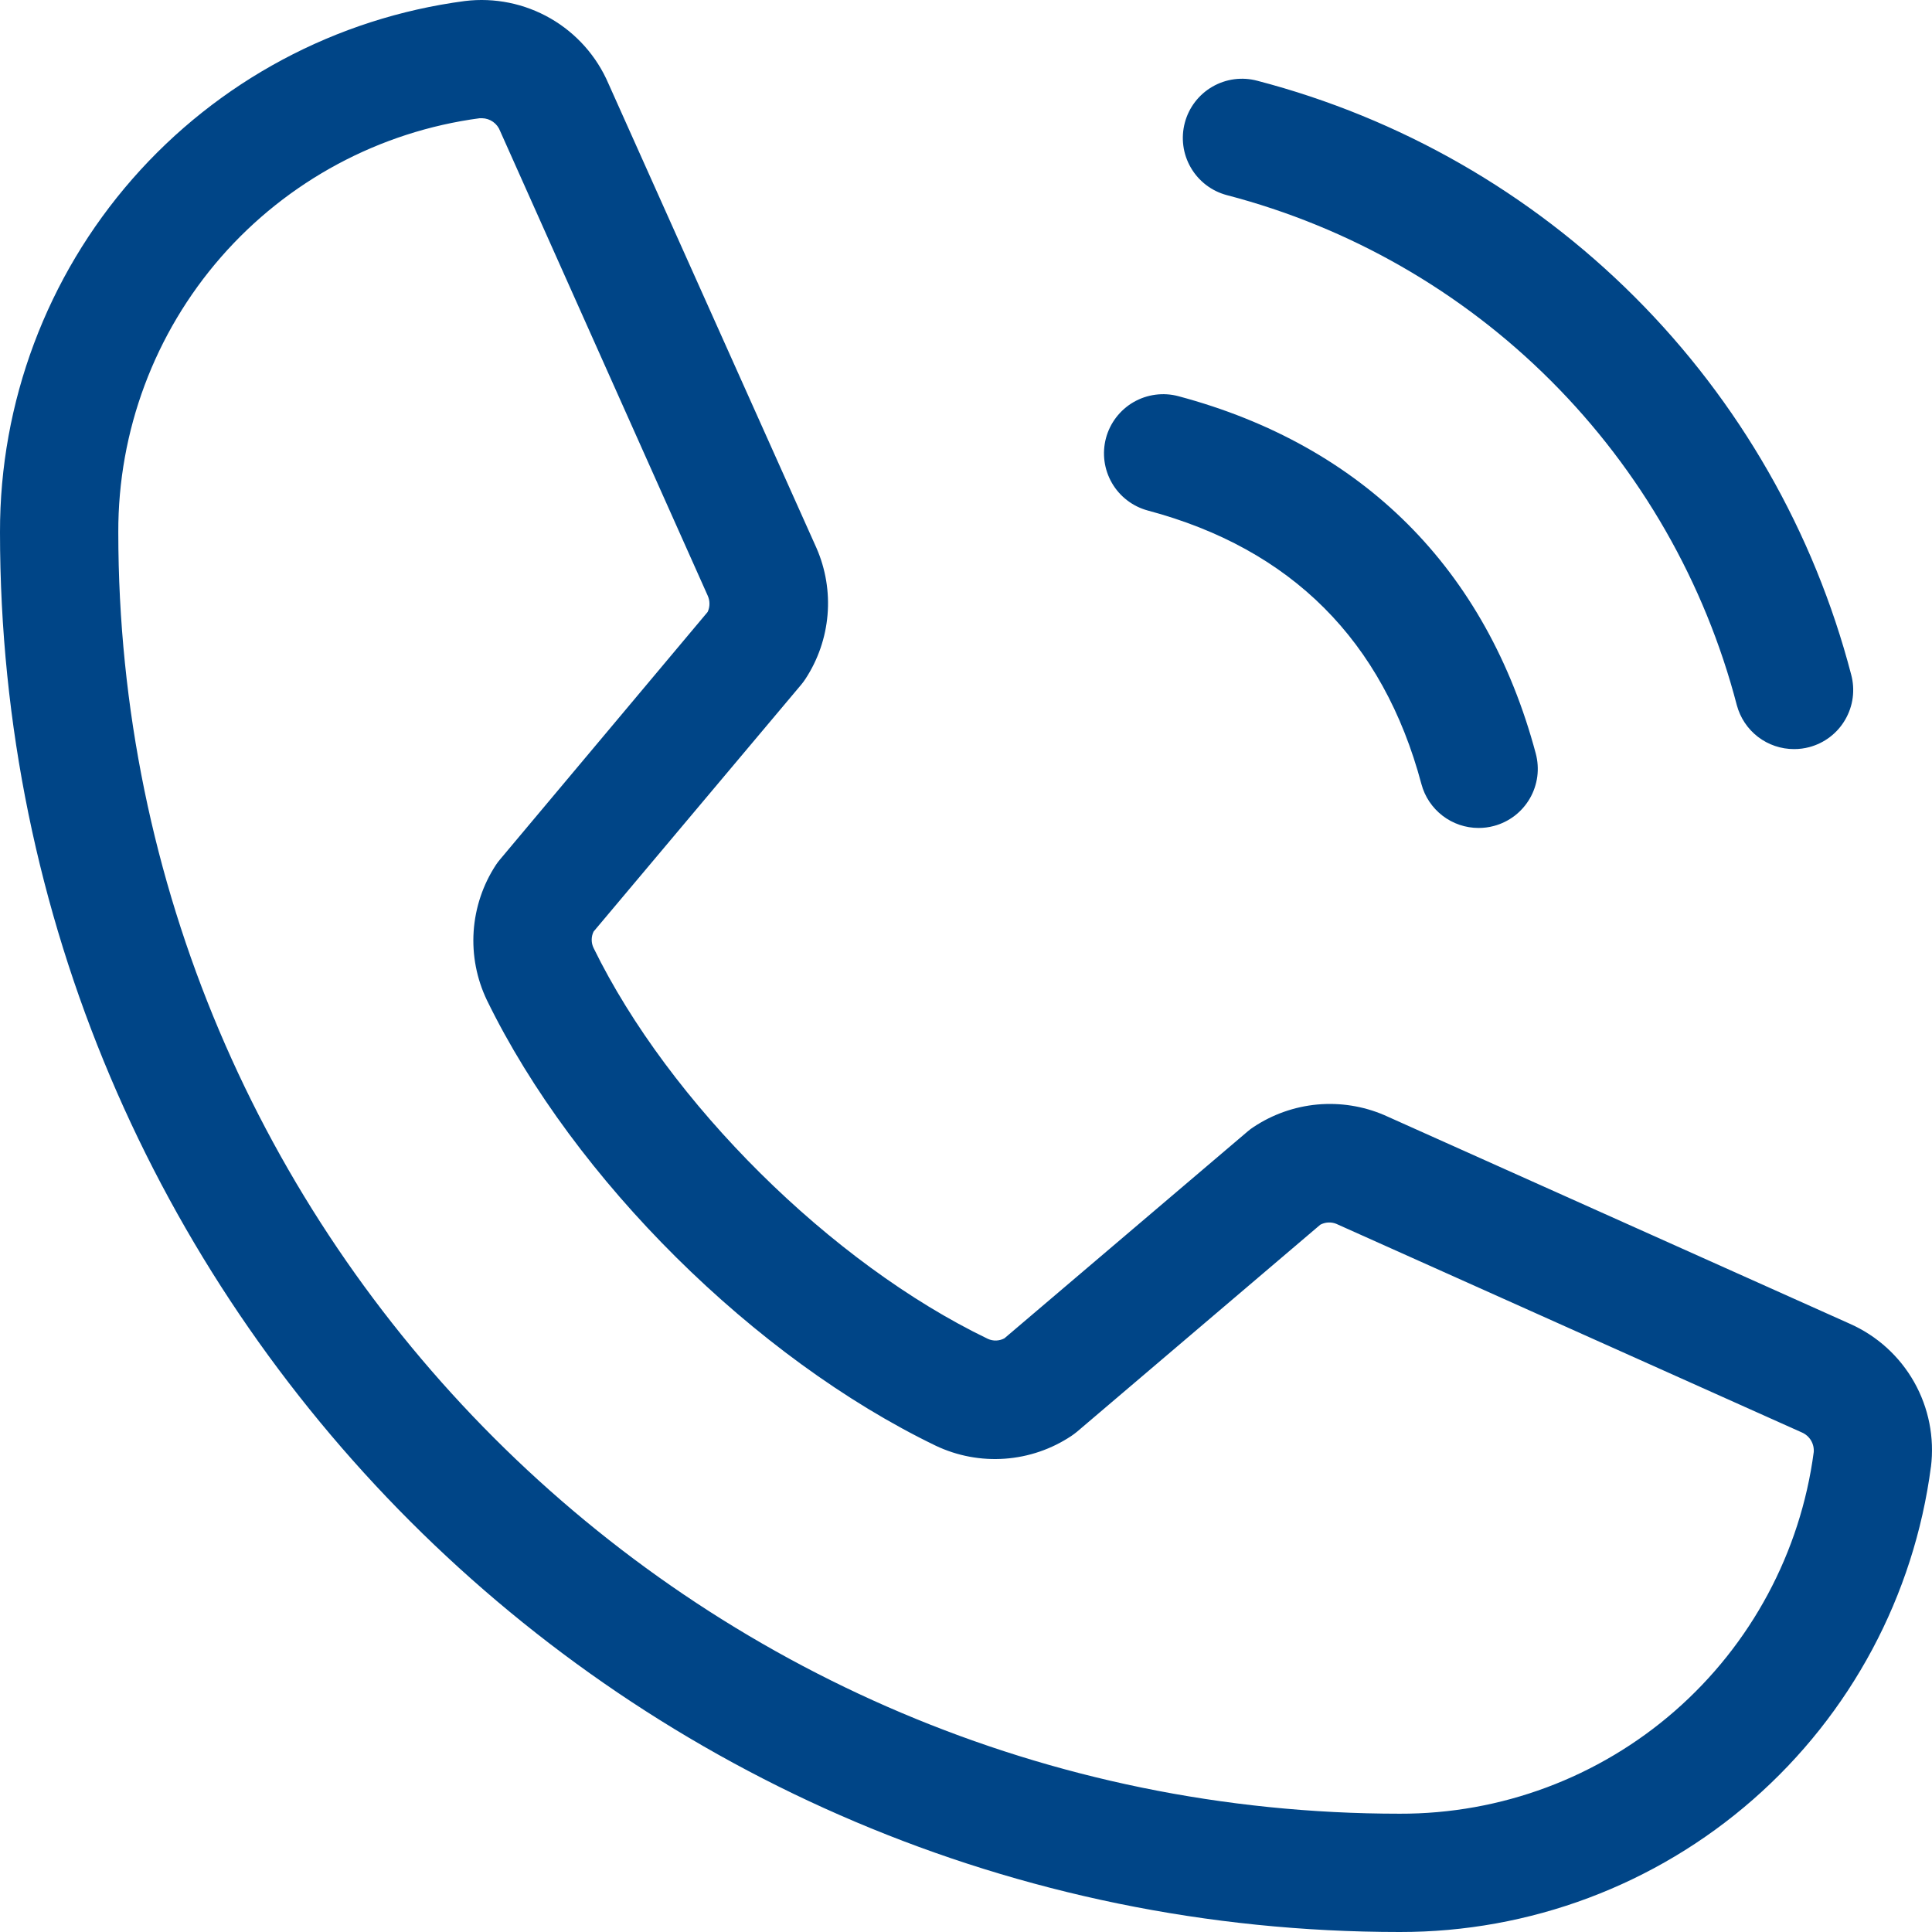 <?xml version="1.0" encoding="UTF-8"?> <svg xmlns="http://www.w3.org/2000/svg" width="69" height="69" viewBox="0 0 69 69" fill="none"><path d="M42.316 4.38C42.387 4.112 42.511 3.861 42.68 3.64C42.849 3.42 43.059 3.235 43.3 3.096C43.54 2.957 43.805 2.867 44.08 2.83C44.356 2.794 44.635 2.812 44.903 2.884C50.005 4.215 54.66 6.882 58.388 10.61C62.117 14.339 64.783 18.994 66.114 24.095C66.186 24.364 66.204 24.643 66.168 24.919C66.132 25.194 66.041 25.459 65.902 25.699C65.763 25.94 65.579 26.15 65.358 26.319C65.138 26.488 64.886 26.611 64.618 26.683C64.44 26.73 64.257 26.754 64.072 26.753C63.607 26.754 63.154 26.6 62.785 26.317C62.416 26.034 62.151 25.636 62.03 25.187C60.888 20.804 58.597 16.806 55.395 13.604C52.193 10.401 48.194 8.111 43.812 6.968C43.544 6.896 43.292 6.773 43.072 6.604C42.852 6.435 42.667 6.225 42.528 5.984C42.389 5.744 42.298 5.479 42.262 5.203C42.226 4.928 42.244 4.649 42.316 4.38ZM40.996 18.234C46.118 19.6 49.399 22.881 50.765 28.003C50.885 28.453 51.151 28.85 51.52 29.133C51.889 29.417 52.341 29.57 52.807 29.57C52.991 29.57 53.175 29.547 53.352 29.499C53.621 29.428 53.872 29.304 54.093 29.136C54.313 28.967 54.498 28.756 54.637 28.516C54.776 28.276 54.866 28.01 54.903 27.735C54.939 27.46 54.92 27.18 54.849 26.912C53.089 20.325 48.674 15.91 42.087 14.15C41.819 14.078 41.539 14.06 41.264 14.097C40.989 14.133 40.724 14.223 40.483 14.362C40.243 14.501 40.033 14.686 39.864 14.906C39.695 15.127 39.571 15.378 39.499 15.646C39.428 15.914 39.41 16.194 39.446 16.469C39.483 16.744 39.573 17.009 39.712 17.25C39.851 17.49 40.036 17.701 40.256 17.869C40.476 18.038 40.728 18.162 40.996 18.234ZM68.962 52.383C68.359 56.985 66.101 61.21 62.609 64.268C59.118 67.326 54.632 69.008 49.99 69C22.425 69 3.51066e-05 46.574 3.51066e-05 19.008C-0.009 14.368 1.672 9.884 4.728 6.392C7.783 2.901 12.006 0.642 16.606 0.036C17.665 -0.093 18.737 0.126 19.661 0.658C20.586 1.191 21.312 2.009 21.732 2.99L29.16 19.572C29.488 20.322 29.624 21.143 29.555 21.959C29.486 22.775 29.215 23.562 28.766 24.247C28.72 24.317 28.671 24.384 28.618 24.448L21.2 33.27C21.155 33.361 21.132 33.462 21.132 33.564C21.132 33.666 21.155 33.766 21.2 33.858C23.897 39.378 29.684 45.124 35.282 47.817C35.376 47.859 35.478 47.88 35.58 47.876C35.683 47.872 35.783 47.845 35.873 47.796L44.565 40.403C44.628 40.349 44.694 40.299 44.763 40.255C45.445 39.8 46.229 39.523 47.046 39.447C47.862 39.373 48.684 39.502 49.438 39.825L66.068 47.278C67.036 47.707 67.84 48.436 68.361 49.357C68.882 50.279 69.093 51.343 68.962 52.394V52.383ZM64.776 51.862C64.788 51.715 64.753 51.568 64.677 51.441C64.6 51.315 64.486 51.216 64.35 51.158L47.716 43.705C47.625 43.67 47.528 43.655 47.431 43.661C47.334 43.667 47.239 43.694 47.153 43.74L38.465 51.133C38.401 51.186 38.334 51.235 38.267 51.281C37.559 51.754 36.739 52.035 35.89 52.096C35.04 52.158 34.189 51.998 33.42 51.633C26.956 48.51 20.514 42.128 17.391 35.724C17.024 34.959 16.86 34.112 16.916 33.265C16.973 32.418 17.246 31.6 17.711 30.89C17.757 30.82 17.808 30.753 17.863 30.689L25.273 21.856C25.316 21.764 25.338 21.664 25.338 21.562C25.338 21.461 25.316 21.361 25.273 21.268L17.863 4.683C17.814 4.55 17.726 4.435 17.61 4.352C17.495 4.27 17.357 4.225 17.215 4.222H17.134C13.554 4.698 10.269 6.462 7.893 9.182C5.518 11.903 4.214 15.396 4.225 19.008C4.225 44.243 24.756 64.775 49.99 64.775C53.603 64.786 57.096 63.482 59.817 61.105C62.538 58.729 64.301 55.443 64.776 51.862Z" fill="#004587"></path></svg> 